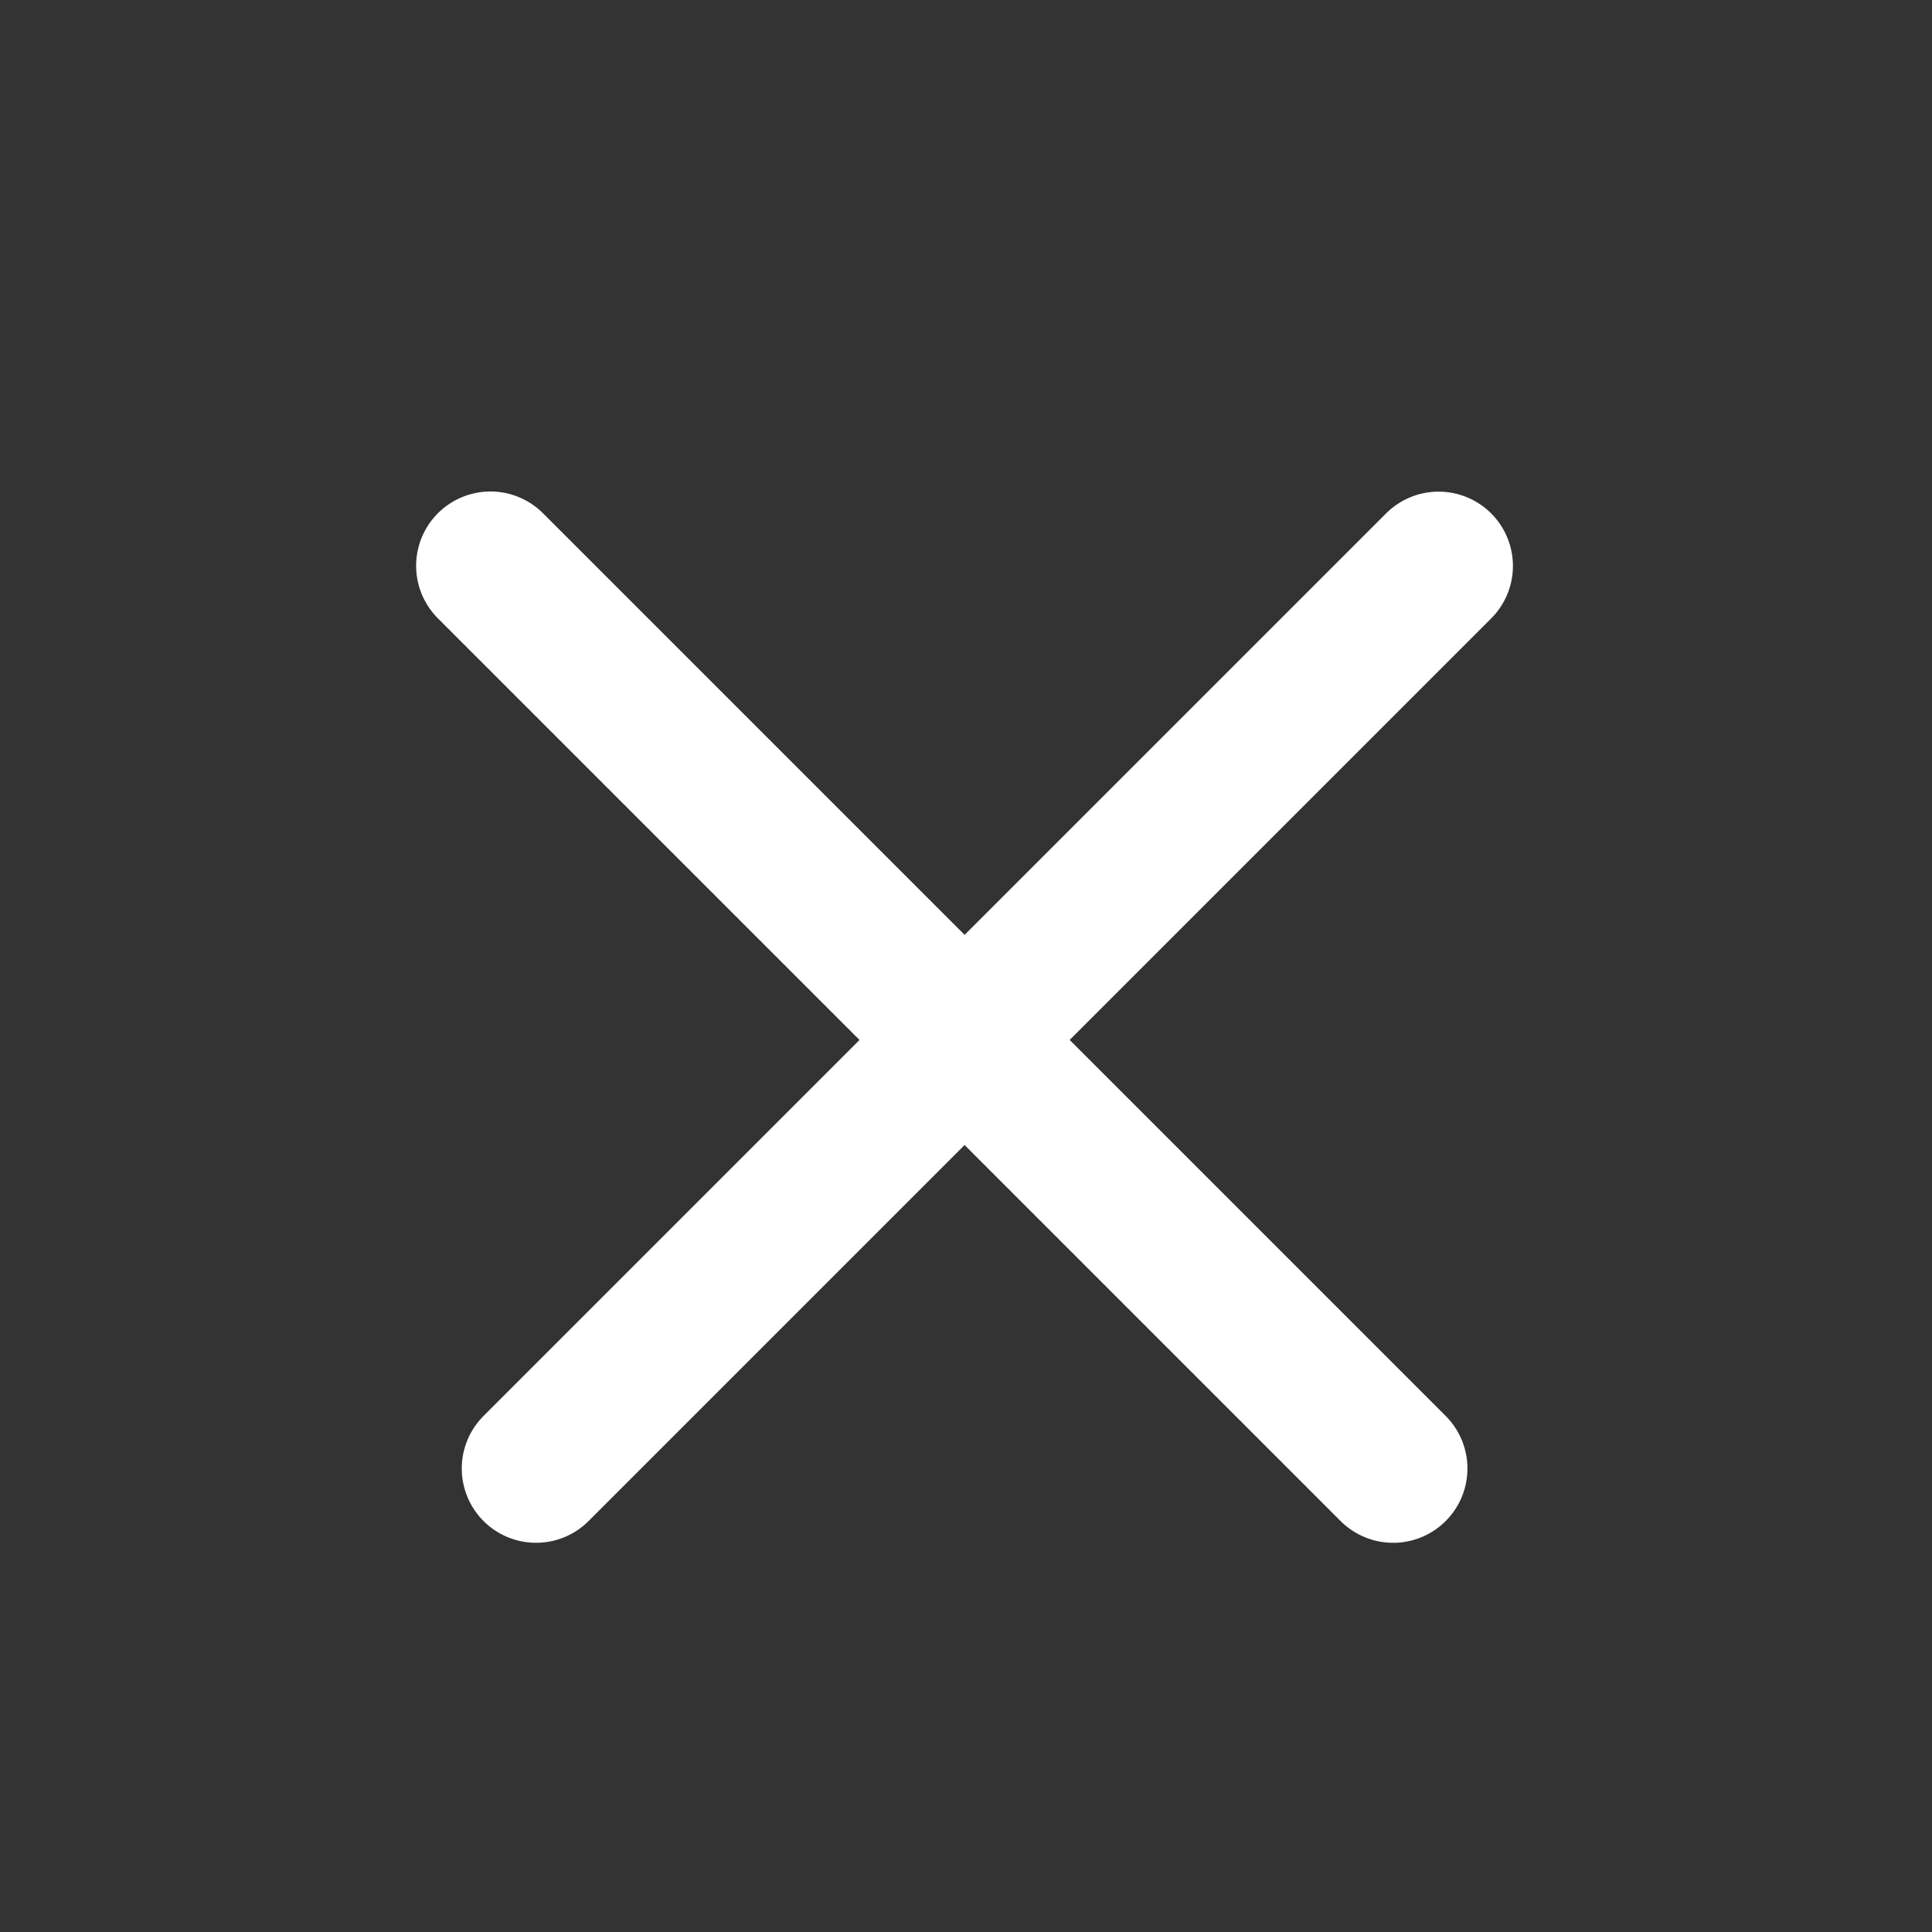 <svg width="130" height="130" viewBox="0 0 130 130" fill="none" xmlns="http://www.w3.org/2000/svg">
<rect x="0" y="0" width="130" height="130" fill="#333333" stroke="none"/>
<line x1="93.741" y1="98.812" x2="33" y2="38.071" stroke="white" stroke-width="10" stroke-linecap="round"/>
<line x1="5" y1="-5" x2="90.901" y2="-5" transform="matrix(0.707 -0.707 -0.707 -0.707 29 98.812)" stroke="white" stroke-width="10" stroke-linecap="round"/>
</svg>
